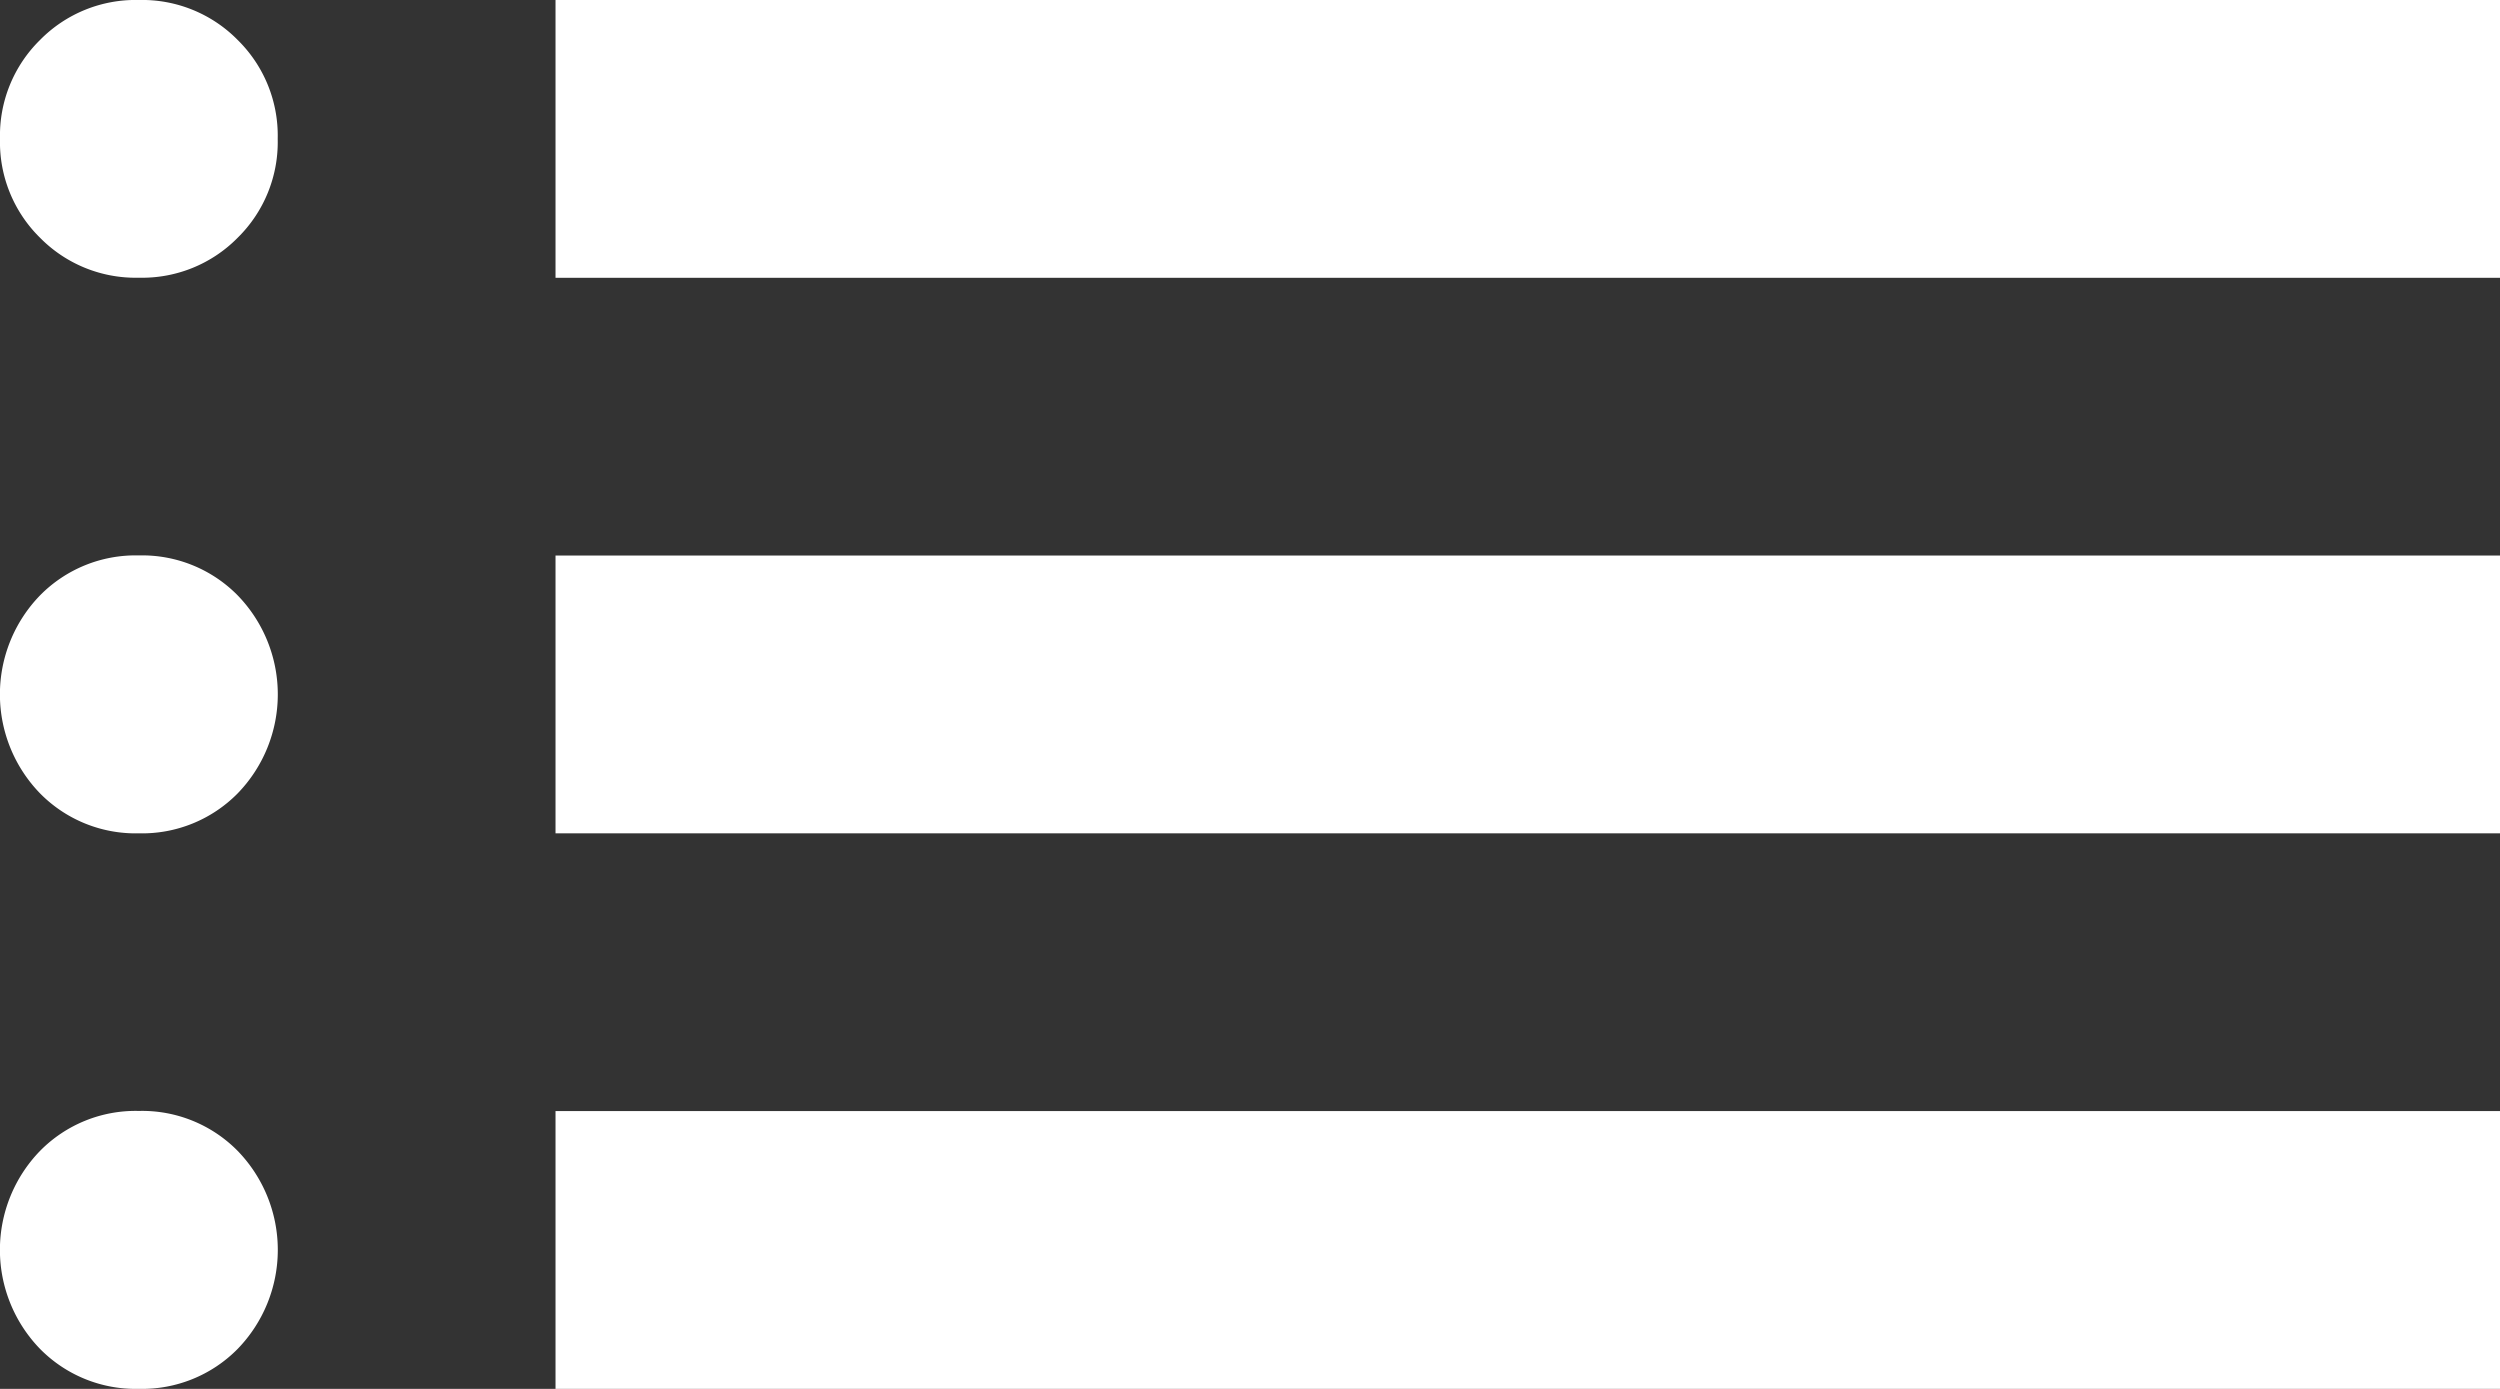 <svg id="Group_23" data-name="Group 23" xmlns="http://www.w3.org/2000/svg" xmlns:xlink="http://www.w3.org/1999/xlink" width="24" height="13.333" viewBox="0 0 24 13.333">
  <rect x="0" y="0" width="24" height="13.333" fill="#333333" stroke="none"/>
  <defs>
    <clipPath id="clip-path">
      <rect id="Rectangle_29" data-name="Rectangle 29" width="24" height="13.333" fill="#fff"/>
    </clipPath>
  </defs>
  <g id="Group_22" data-name="Group 22" clip-path="url(#clip-path)">
    <path id="Path_27" data-name="Path 27" d="M5.333,0H24V2.667H5.333Zm0,5.333H24V8H5.333Zm0,5.333H24v2.667H5.333Zm-4-8a1.287,1.287,0,0,1-.949-.384A1.287,1.287,0,0,1,0,1.333,1.287,1.287,0,0,1,.384.384,1.287,1.287,0,0,1,1.333,0a1.287,1.287,0,0,1,.949.384,1.287,1.287,0,0,1,.384.949,1.287,1.287,0,0,1-.384.949,1.287,1.287,0,0,1-.949.384M1.333,8a1.287,1.287,0,0,1-.949-.384,1.365,1.365,0,0,1,0-1.9,1.287,1.287,0,0,1,.949-.384,1.287,1.287,0,0,1,.949.384,1.365,1.365,0,0,1,0,1.9A1.287,1.287,0,0,1,1.333,8m0,5.333a1.287,1.287,0,0,1-.949-.384,1.365,1.365,0,0,1,0-1.9,1.287,1.287,0,0,1,.949-.384,1.287,1.287,0,0,1,.949.384,1.365,1.365,0,0,1,0,1.9,1.287,1.287,0,0,1-.949.384" transform="translate(0 0)" fill="#fff"/>
  </g>
</svg>
